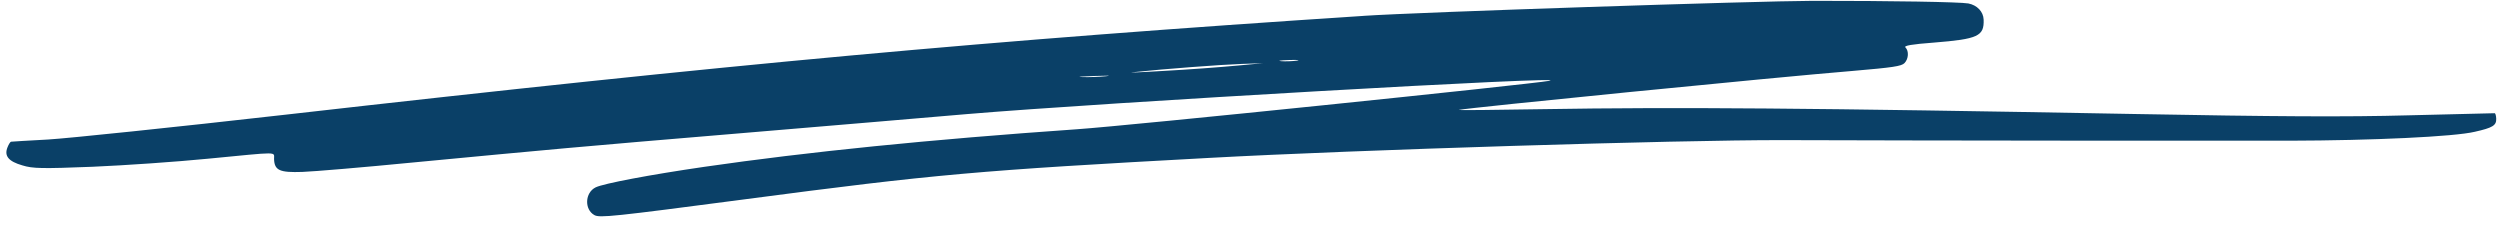 <svg xmlns="http://www.w3.org/2000/svg" width="143" height="13" viewBox="0 0 143 13" fill="none"><path id="Vector" fill-rule="evenodd" clip-rule="evenodd" d="M77.975 0.91C56.581 2.308 41.734 3.67 16.302 6.563C9.956 7.283 3.857 7.916 2.741 7.981C1.638 8.046 0.689 8.091 0.63 8.106C0.582 8.12 0.492 8.264 0.427 8.432C0.231 8.924 0.492 9.234 1.283 9.461C1.872 9.645 2.419 9.652 5.291 9.539C7.119 9.462 10.096 9.256 11.896 9.078C16.066 8.677 15.661 8.665 15.676 9.099C15.699 9.749 16.001 9.879 17.295 9.834C17.936 9.812 20.781 9.572 23.623 9.294C31.703 8.527 32.734 8.427 42.428 7.616C47.454 7.198 53.238 6.702 55.288 6.528C62.955 5.877 90.253 4.311 88.623 4.623C87.489 4.829 64.618 7.186 61.618 7.392C53.163 7.982 46.211 8.684 40.297 9.541C37.175 9.995 34.529 10.496 34.073 10.716C33.454 11.019 33.416 11.978 33.998 12.303C34.301 12.471 35.036 12.394 42.585 11.403C53.518 9.962 55.911 9.751 69.164 9.032C77.563 8.572 95.992 8.005 101.936 8.015C110.258 8.043 126.758 8.055 130.942 8.048C135.672 8.037 140.396 7.82 141.562 7.537C142.577 7.31 142.798 7.175 142.784 6.791C142.778 6.613 142.737 6.474 142.691 6.476C142.631 6.478 140.433 6.529 137.786 6.596C134.199 6.695 130.193 6.67 122.033 6.52C103.667 6.179 95.88 6.118 88.264 6.244C85.52 6.289 83.358 6.314 83.451 6.285C83.983 6.165 101.383 4.433 106.006 4.054C108.247 3.861 108.766 3.791 108.939 3.607C109.168 3.368 109.201 2.921 108.99 2.711C108.892 2.612 109.34 2.532 110.622 2.436C113.146 2.234 113.497 2.068 113.464 1.124C113.448 0.665 113.09 0.294 112.587 0.197C112.097 0.112 108.172 0.045 103.678 0.048C100.481 0.058 81.187 0.693 77.974 0.908L77.975 0.91ZM74.178 3.469C73.93 3.504 73.526 3.518 73.287 3.5C73.037 3.483 73.238 3.451 73.724 3.434C74.211 3.417 74.413 3.436 74.177 3.469L74.178 3.469ZM70.705 3.757C69.864 3.837 68.014 3.978 66.614 4.053C65.214 4.14 64.407 4.168 64.834 4.129C66.634 3.938 69.847 3.698 70.999 3.658L72.246 3.615L70.706 3.758L70.705 3.757ZM63.273 4.36C62.894 4.399 62.277 4.421 61.908 4.408C61.527 4.395 61.836 4.373 62.583 4.347C63.329 4.32 63.639 4.323 63.272 4.36L63.273 4.36Z" fill="#0A4067"></path></svg>